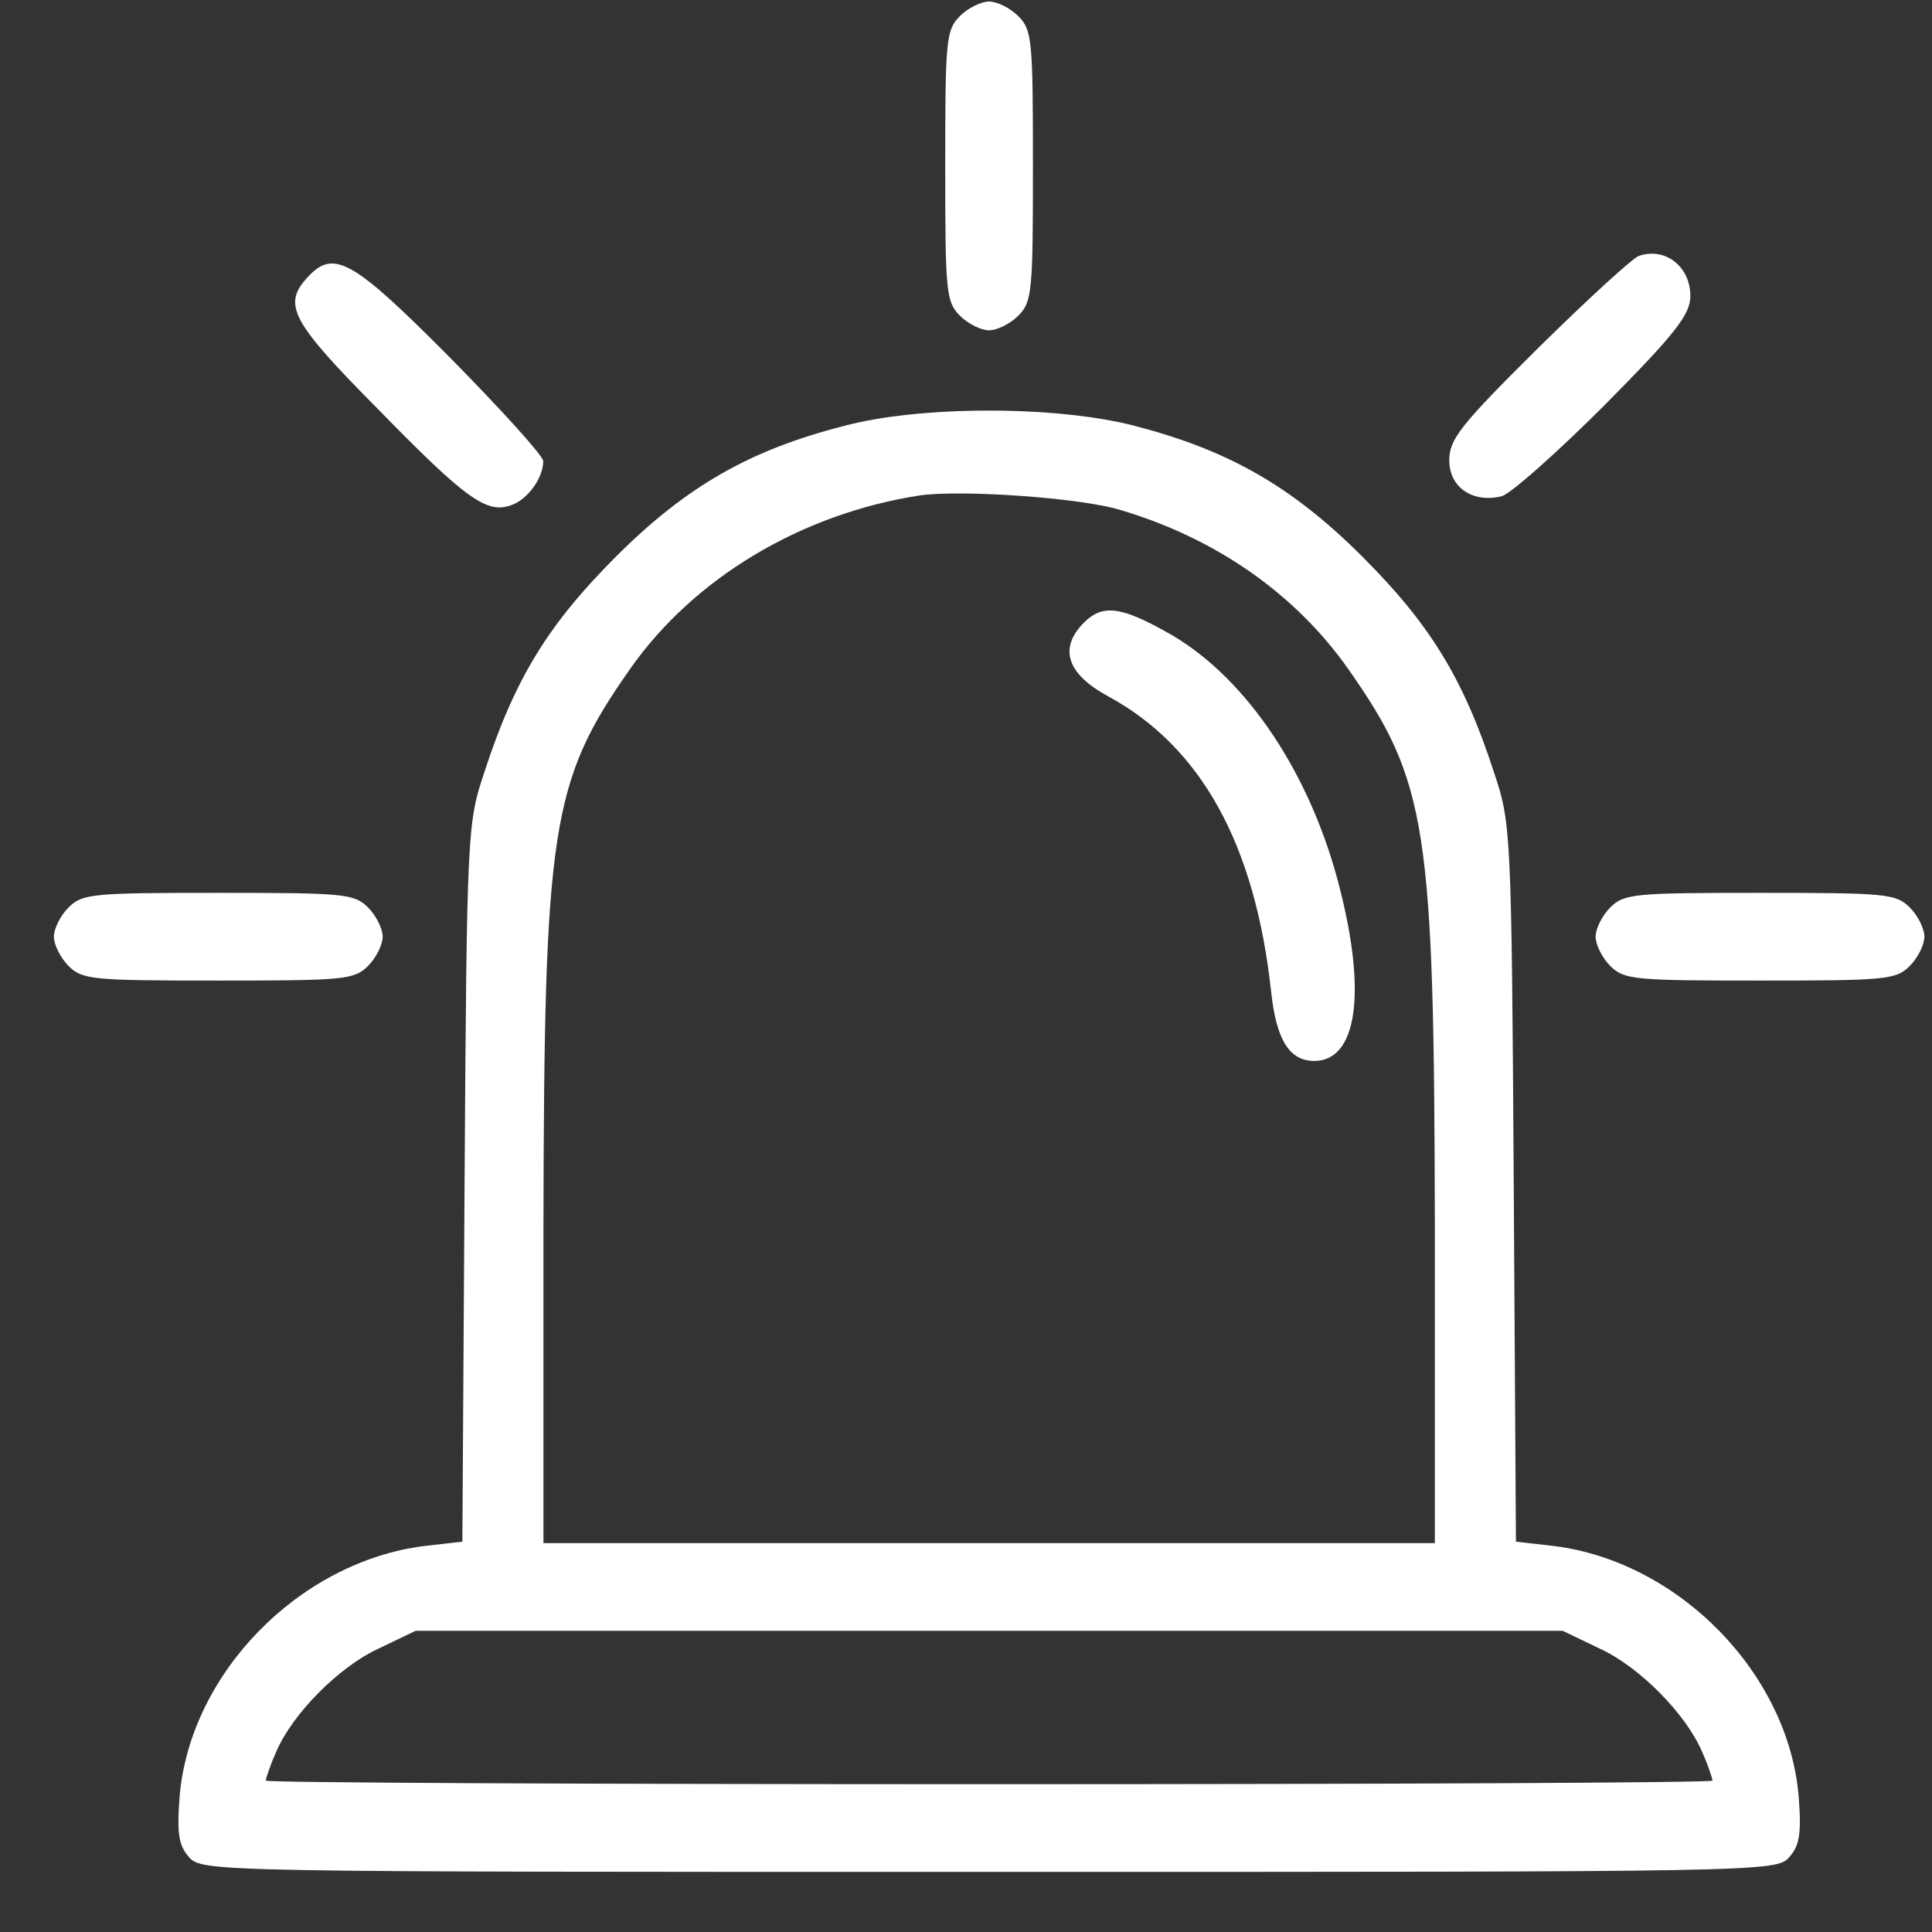 <svg width="28" height="28" viewBox="0 0 28 28" fill="none" xmlns="http://www.w3.org/2000/svg">
<rect x="0" y="0" width="28" height="28" fill="#333333" stroke="none"/>
<path d="M13.911 0.234C13.71 0.435 13.699 0.583 13.699 2.404C13.699 4.226 13.71 4.374 13.911 4.575C14.027 4.692 14.218 4.787 14.335 4.787C14.451 4.787 14.642 4.692 14.758 4.575C14.959 4.374 14.97 4.226 14.97 2.404C14.97 0.583 14.959 0.435 14.758 0.234C14.642 0.117 14.451 0.022 14.335 0.022C14.218 0.022 14.027 0.117 13.911 0.234Z" fill="white"/>
<path d="M23.757 3.707C23.672 3.728 23.016 4.332 22.306 5.03C21.163 6.163 21.004 6.365 21.004 6.672C21.004 7.063 21.343 7.296 21.766 7.191C21.904 7.148 22.571 6.555 23.259 5.867C24.297 4.819 24.498 4.554 24.498 4.289C24.498 3.866 24.138 3.58 23.757 3.707Z" fill="white"/>
<path d="M4.453 4.024C4.093 4.416 4.22 4.66 5.469 5.92C6.761 7.243 7.058 7.455 7.418 7.318C7.651 7.233 7.873 6.926 7.873 6.682C7.873 6.608 7.269 5.941 6.528 5.189C5.109 3.76 4.834 3.601 4.453 4.024Z" fill="white"/>
<path d="M12.228 6.174C10.862 6.523 9.941 7.053 8.925 8.069C7.951 9.044 7.463 9.827 7.019 11.193C6.775 11.924 6.765 12.019 6.733 17.133L6.701 22.343L6.14 22.407C4.329 22.64 2.751 24.26 2.603 26.038C2.561 26.589 2.593 26.748 2.741 26.917C2.931 27.129 3.101 27.129 14.335 27.129C25.57 27.129 25.74 27.129 25.93 26.917C26.078 26.748 26.11 26.589 26.068 26.038C25.92 24.26 24.342 22.64 22.531 22.407L21.97 22.343L21.938 17.133C21.907 12.019 21.896 11.924 21.652 11.193C21.208 9.827 20.721 9.044 19.746 8.069C18.709 7.032 17.777 6.513 16.411 6.163C15.278 5.878 13.33 5.878 12.228 6.174ZM16.241 7.392C17.629 7.805 18.772 8.609 19.535 9.689C20.689 11.331 20.784 11.987 20.795 17.779V22.364H14.335H7.876V17.779C7.887 11.987 7.982 11.331 9.136 9.689C10.058 8.376 11.614 7.445 13.33 7.18C13.923 7.095 15.659 7.212 16.241 7.392ZM23.177 23.889C23.759 24.154 24.437 24.842 24.67 25.393C24.755 25.583 24.818 25.774 24.818 25.806C24.818 25.837 20.106 25.858 14.335 25.858C8.565 25.858 3.853 25.837 3.853 25.806C3.853 25.774 3.916 25.583 4.001 25.393C4.234 24.842 4.912 24.154 5.494 23.889L6.023 23.635H14.335H22.648L23.177 23.889Z" fill="white"/>
<path d="M15.711 9.022C15.341 9.393 15.457 9.764 16.061 10.092C17.406 10.823 18.189 12.231 18.422 14.37C18.496 15.069 18.687 15.376 19.047 15.376C19.661 15.376 19.809 14.412 19.418 12.877C19.005 11.236 18.083 9.848 16.982 9.203C16.262 8.79 15.987 8.747 15.711 9.022Z" fill="white"/>
<path d="M0.993 13.152C0.877 13.268 0.781 13.459 0.781 13.575C0.781 13.692 0.877 13.882 0.993 13.999C1.194 14.2 1.342 14.211 3.164 14.211C4.985 14.211 5.133 14.2 5.334 13.999C5.451 13.882 5.546 13.692 5.546 13.575C5.546 13.459 5.451 13.268 5.334 13.152C5.133 12.951 4.985 12.94 3.164 12.94C1.342 12.94 1.194 12.951 0.993 13.152Z" fill="white"/>
<path d="M23.337 13.152C23.22 13.268 23.125 13.459 23.125 13.575C23.125 13.692 23.22 13.882 23.337 13.999C23.538 14.2 23.686 14.211 25.508 14.211C27.329 14.211 27.477 14.2 27.678 13.999C27.795 13.882 27.89 13.692 27.89 13.575C27.89 13.459 27.795 13.268 27.678 13.152C27.477 12.951 27.329 12.94 25.508 12.94C23.686 12.94 23.538 12.951 23.337 13.152Z" fill="white"/>
</svg>
